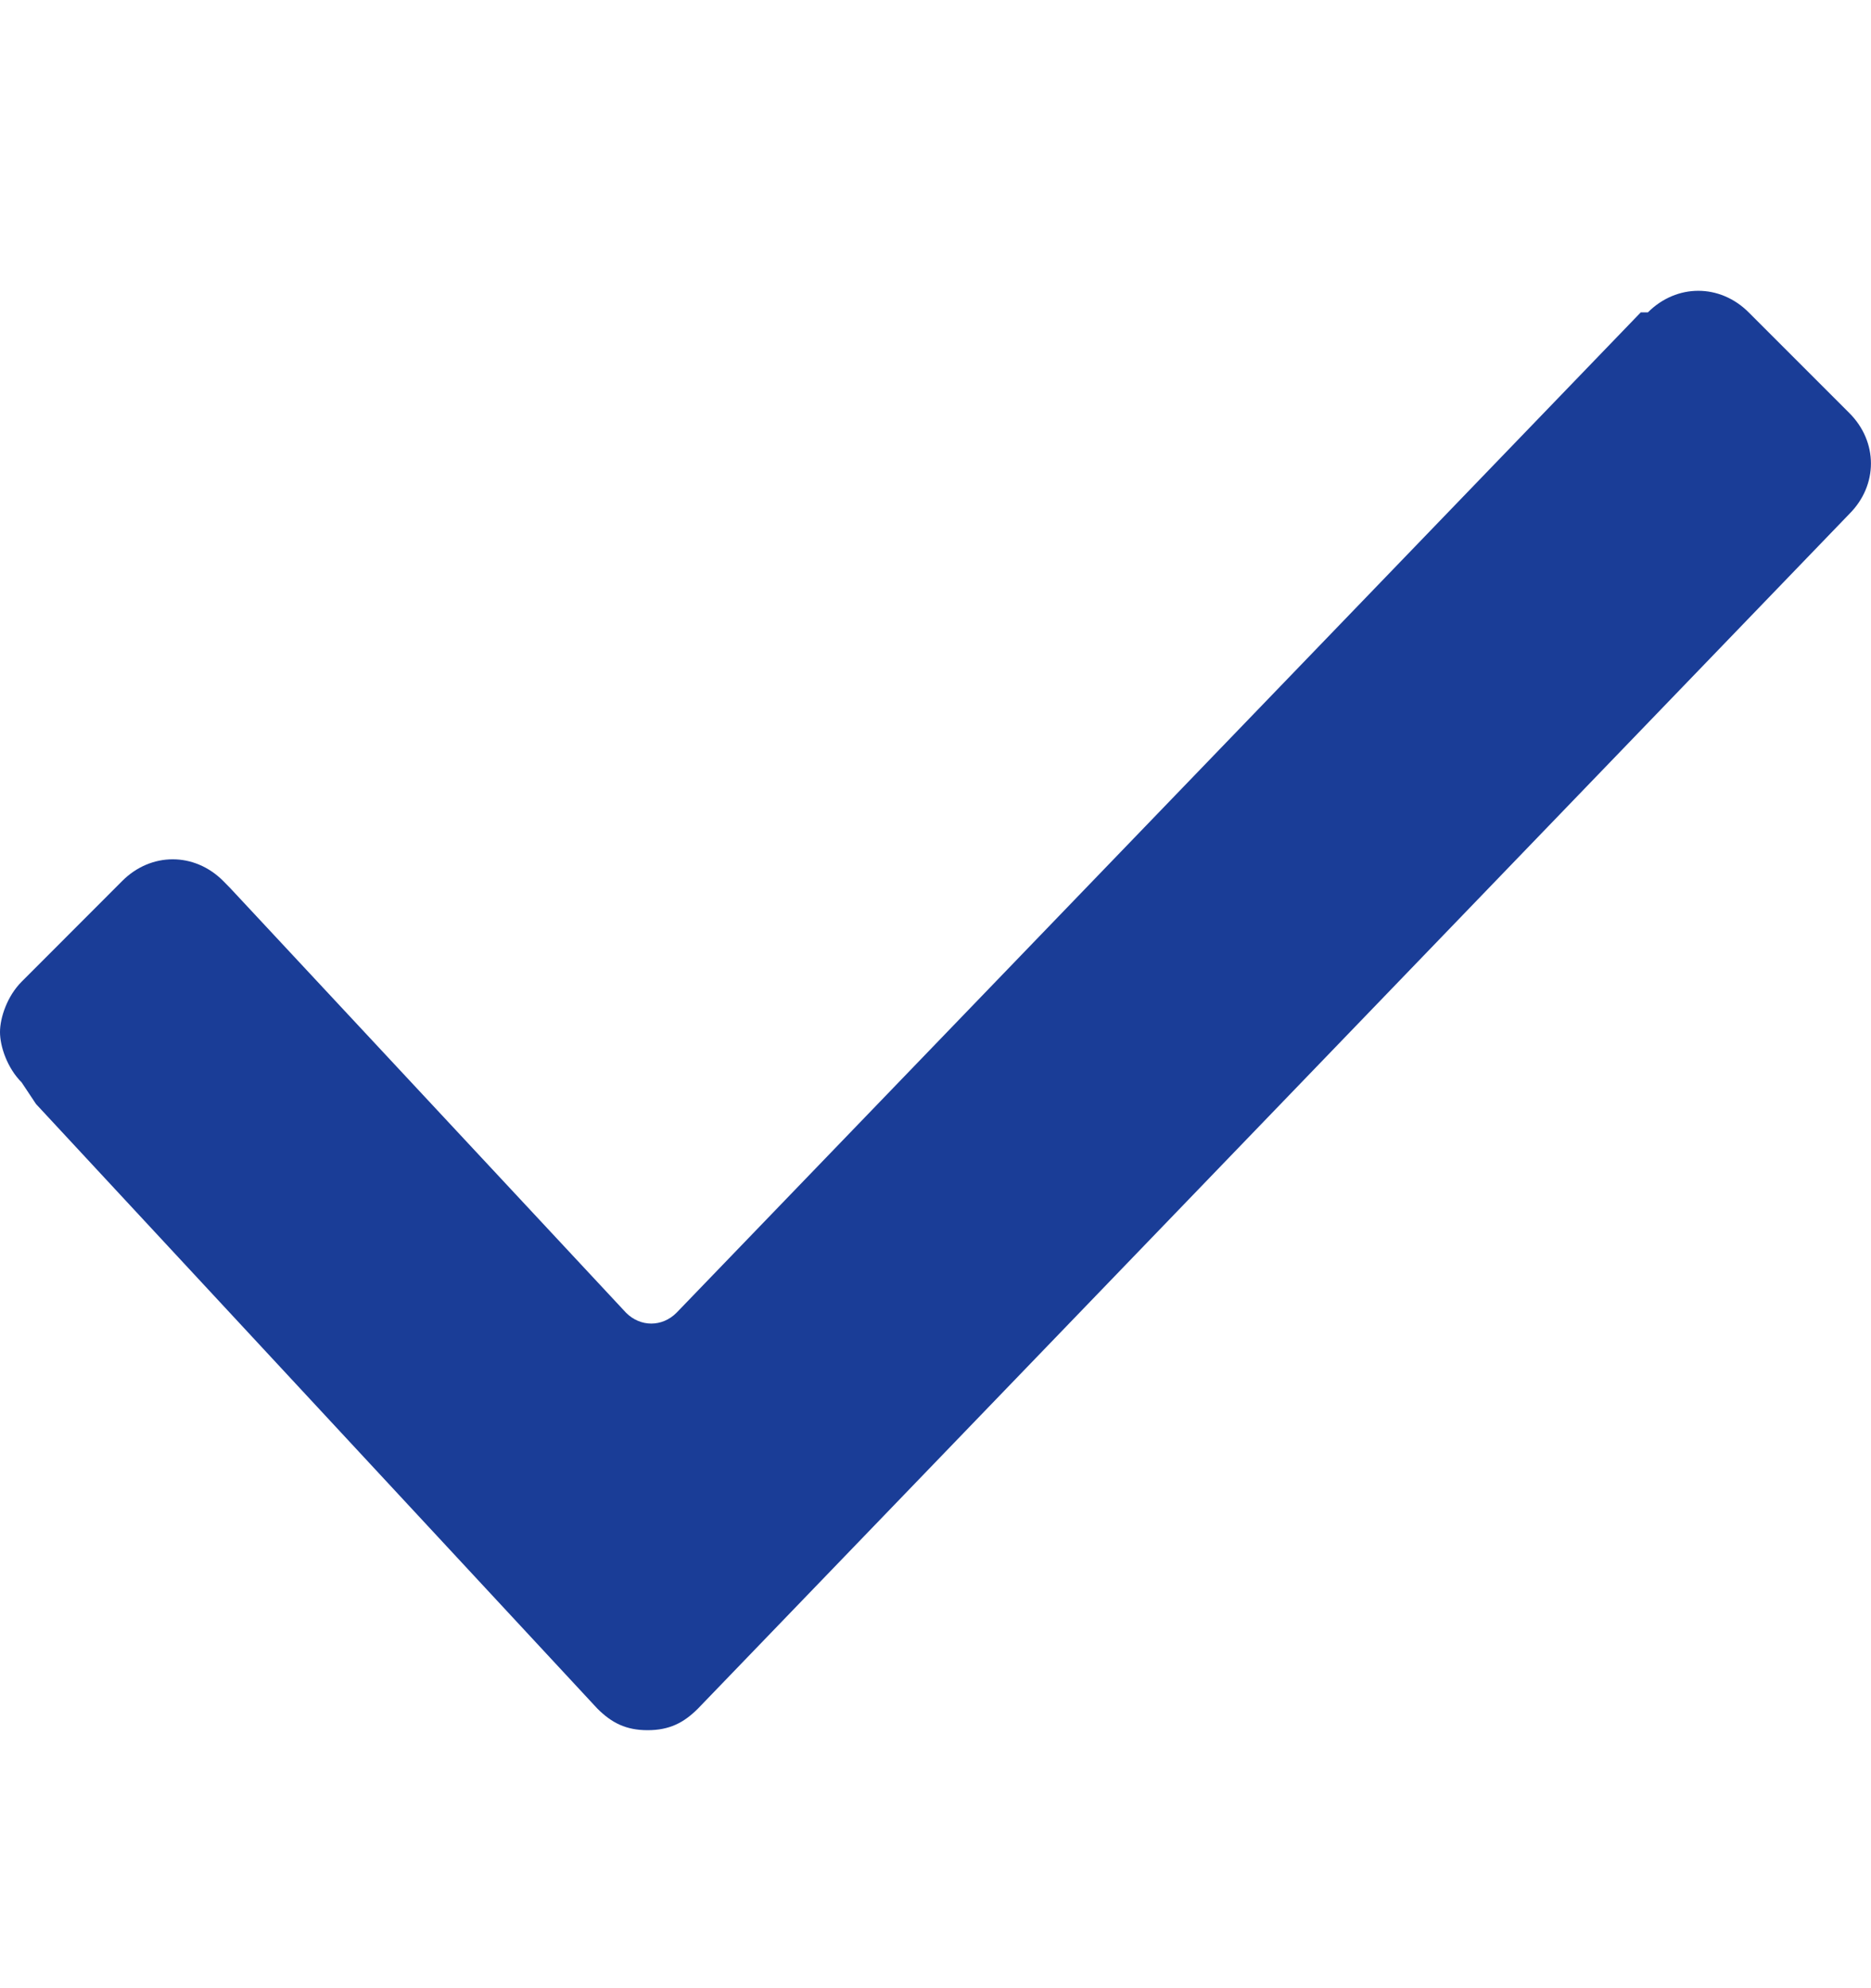 <?xml version="1.0" encoding="UTF-8"?> <svg xmlns="http://www.w3.org/2000/svg" width="16" height="17" viewBox="0 0 16 17" fill="none"><g clip-path="url(#clip0_1093_82)"><g clip-path="url(#clip1_1093_82)"><g clip-path="url(#clip2_1093_82)"><path d="M0.185 9.255C0.062 9.132 0 8.948 0 8.825C0 8.701 0.062 8.517 0.185 8.394L1.046 7.532C1.292 7.286 1.662 7.286 1.908 7.532L1.969 7.594L5.354 11.225C5.477 11.348 5.662 11.348 5.785 11.225L14.031 2.671H14.092C14.338 2.425 14.708 2.425 14.954 2.671L15.815 3.532C16.061 3.778 16.061 4.148 15.815 4.394L5.969 14.609C5.846 14.732 5.723 14.794 5.538 14.794C5.354 14.794 5.231 14.732 5.108 14.609L0.308 9.44L0.185 9.255Z" fill="#1A3D97"></path></g></g></g><defs><clipPath id="clip0_1093_82"><rect width="16" height="16" fill="white" transform="translate(0 0.64)"></rect></clipPath><clipPath id="clip1_1093_82"><rect width="16" height="16" fill="white" transform="translate(0 0.64)"></rect></clipPath><clipPath id="clip2_1093_82"><rect width="16" height="16" fill="white" transform="translate(0 0.64)"></rect></clipPath></defs></svg> 